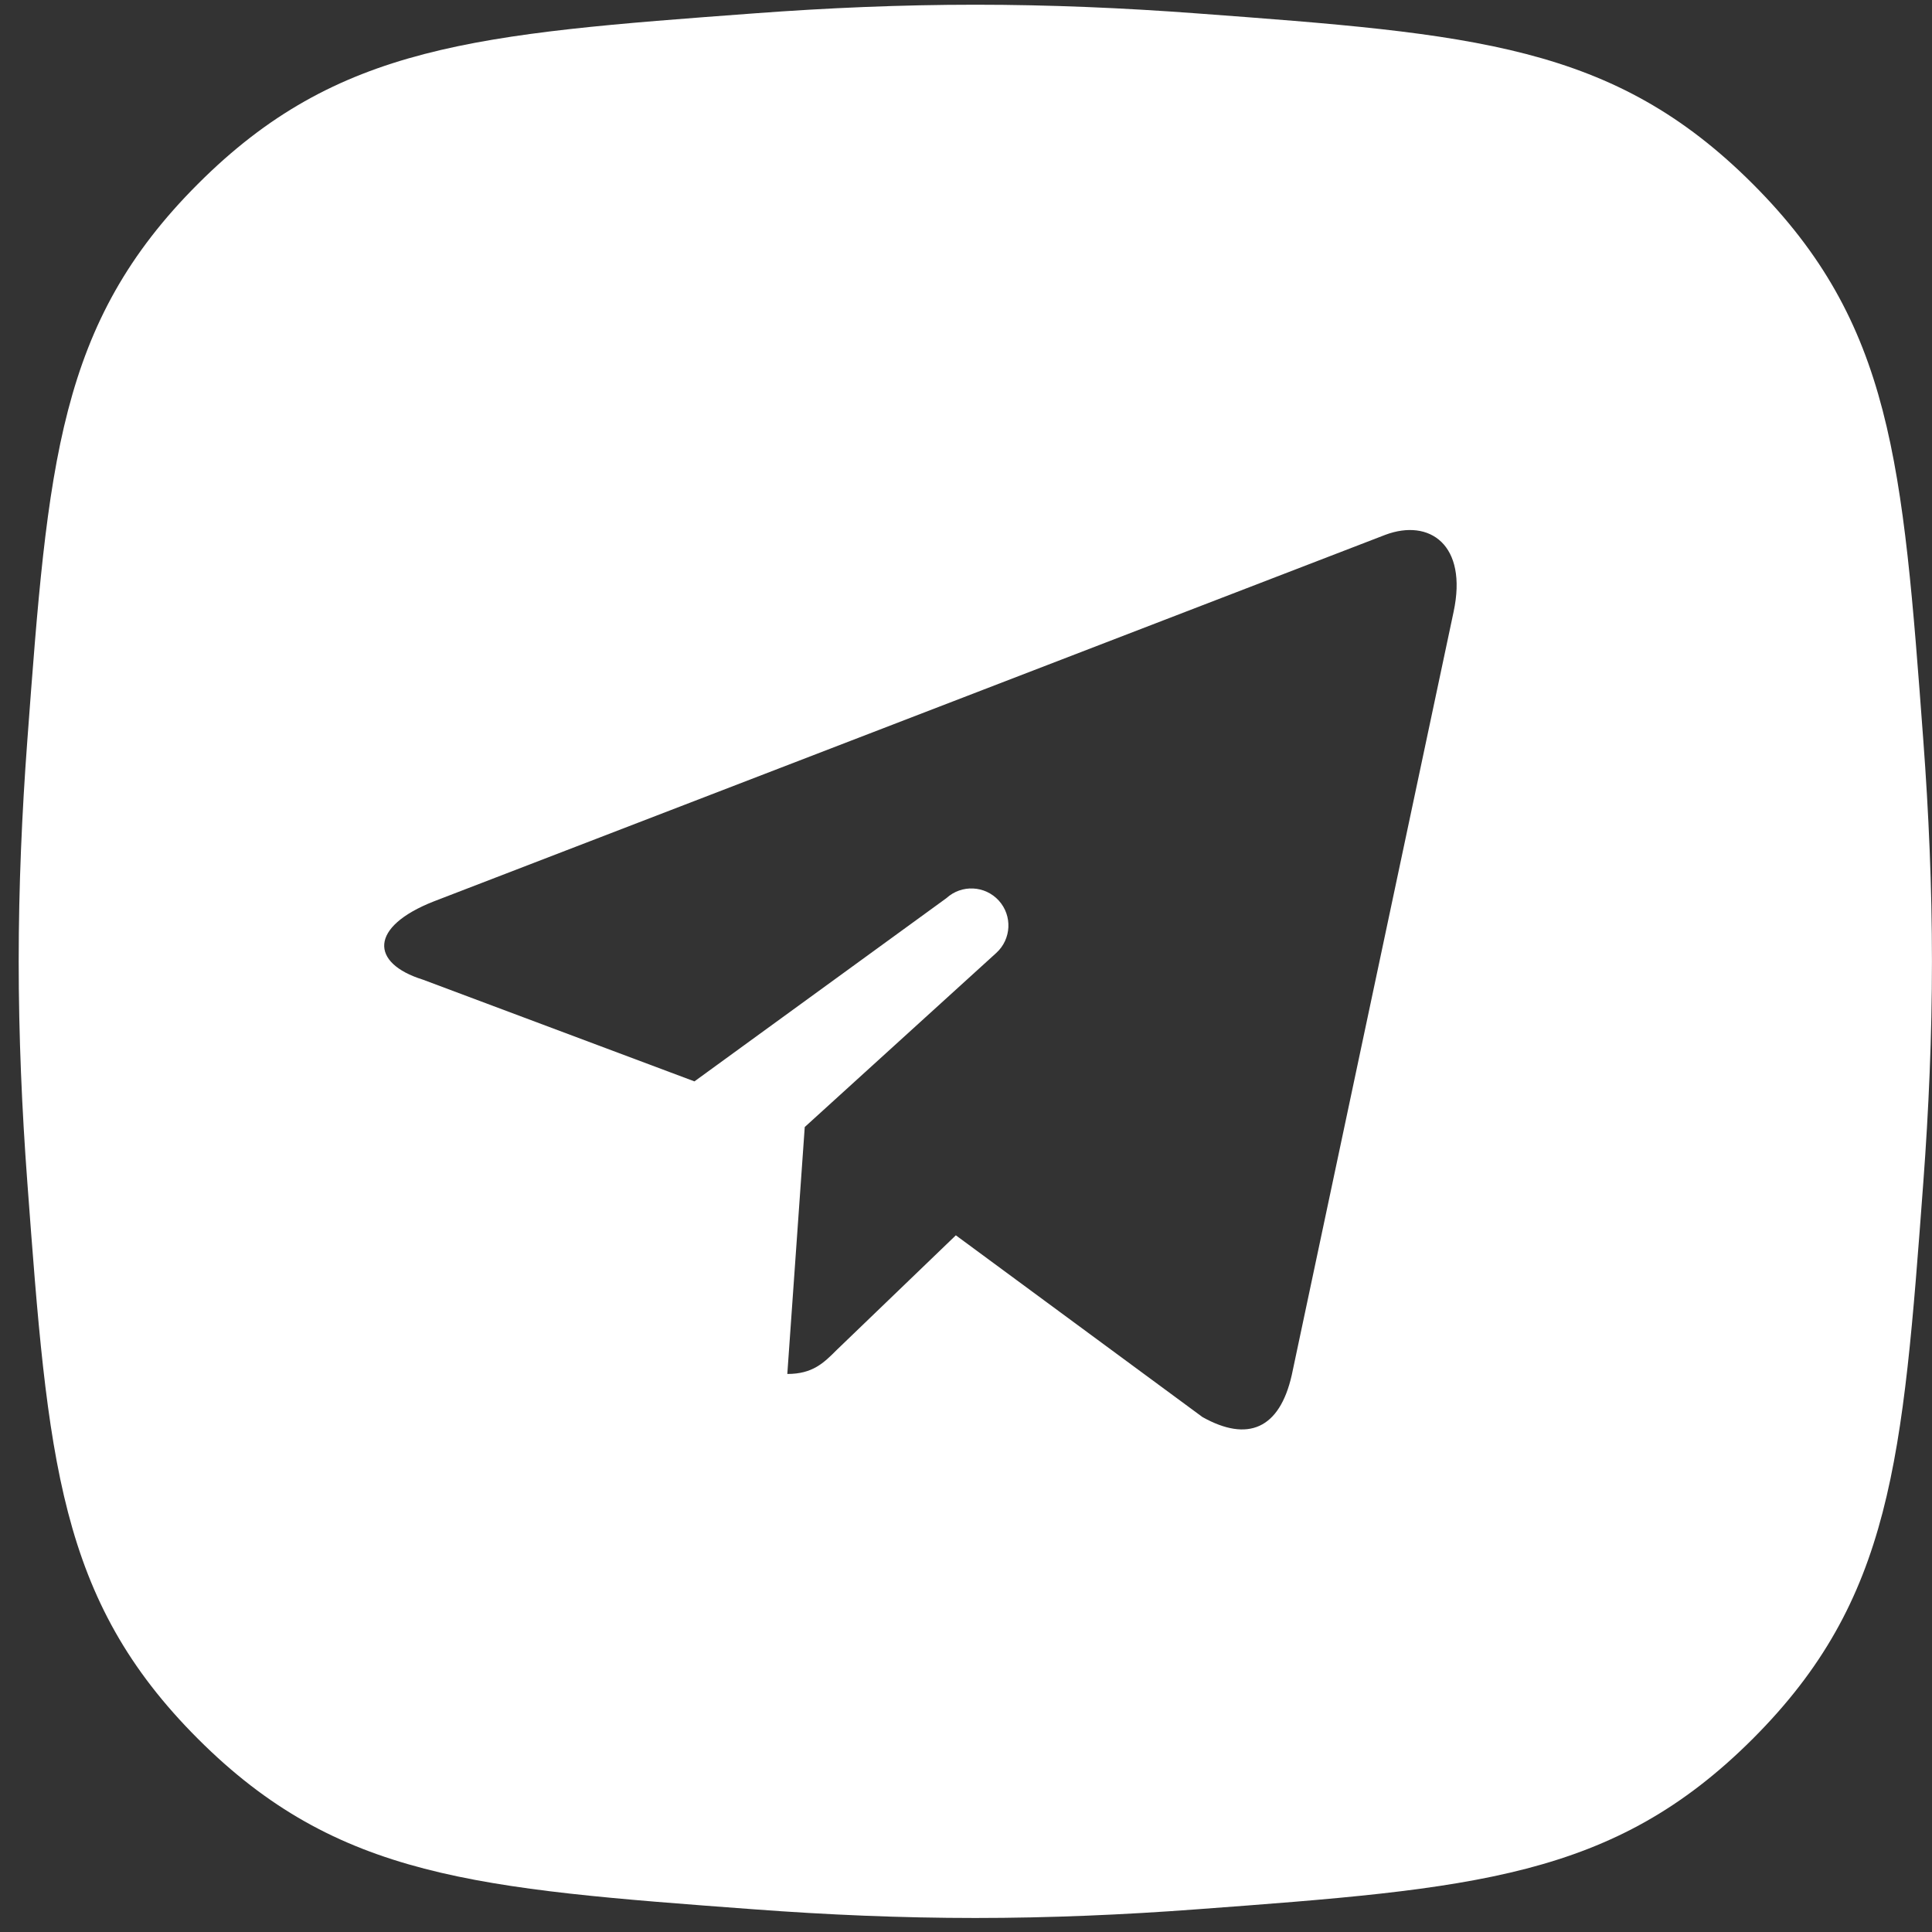 <?xml version="1.0" encoding="UTF-8"?> <svg xmlns="http://www.w3.org/2000/svg" width="43" height="43" viewBox="0 0 43 43" fill="none"><rect x="0" y="0" width="43" height="43" fill="#333333" stroke="none"/> <g clip-path="url(#clip0_78_211)"> <path fill-rule="evenodd" clip-rule="evenodd" d="M0.608 16.483C1.068 10.294 1.299 7.199 4.405 4.094C7.51 0.988 10.605 0.757 16.794 0.297C18.398 0.177 20.053 0.105 21.707 0.105C23.362 0.105 25.017 0.177 26.622 0.297C32.81 0.757 35.905 0.988 39.011 4.094C42.116 7.199 42.347 10.294 42.807 16.483C42.927 18.087 42.999 19.742 42.999 21.396C42.999 23.051 42.927 24.706 42.807 26.311C42.347 32.499 42.116 35.594 39.011 38.7C35.905 41.805 32.81 42.036 26.622 42.496C25.017 42.616 23.362 42.688 21.707 42.688C20.053 42.688 18.398 42.616 16.794 42.496C10.605 42.036 7.51 41.805 4.405 38.7C1.299 35.594 1.068 32.499 0.608 26.311C0.488 24.706 0.416 23.051 0.416 21.396C0.416 19.742 0.488 18.087 0.608 16.483ZM28.75 30.606L32.352 13.619C32.672 12.121 31.814 11.536 30.834 11.903L9.658 20.061C8.214 20.627 8.236 21.437 9.413 21.804L15.456 24.068L21.065 19.989C21.402 19.682 21.923 19.707 22.23 20.044C22.536 20.381 22.511 20.902 22.174 21.209L17.911 25.084L17.523 30.58C18.088 30.58 18.333 30.335 18.626 30.042L21.274 27.494L26.763 31.539C27.77 32.103 28.478 31.805 28.75 30.606Z" fill="white"></path> </g> <defs> <clipPath id="clip0_78_211"> <rect width="42.581" height="42.581" fill="white" transform="translate(0.418 0.103)"></rect> </clipPath> </defs> </svg> 